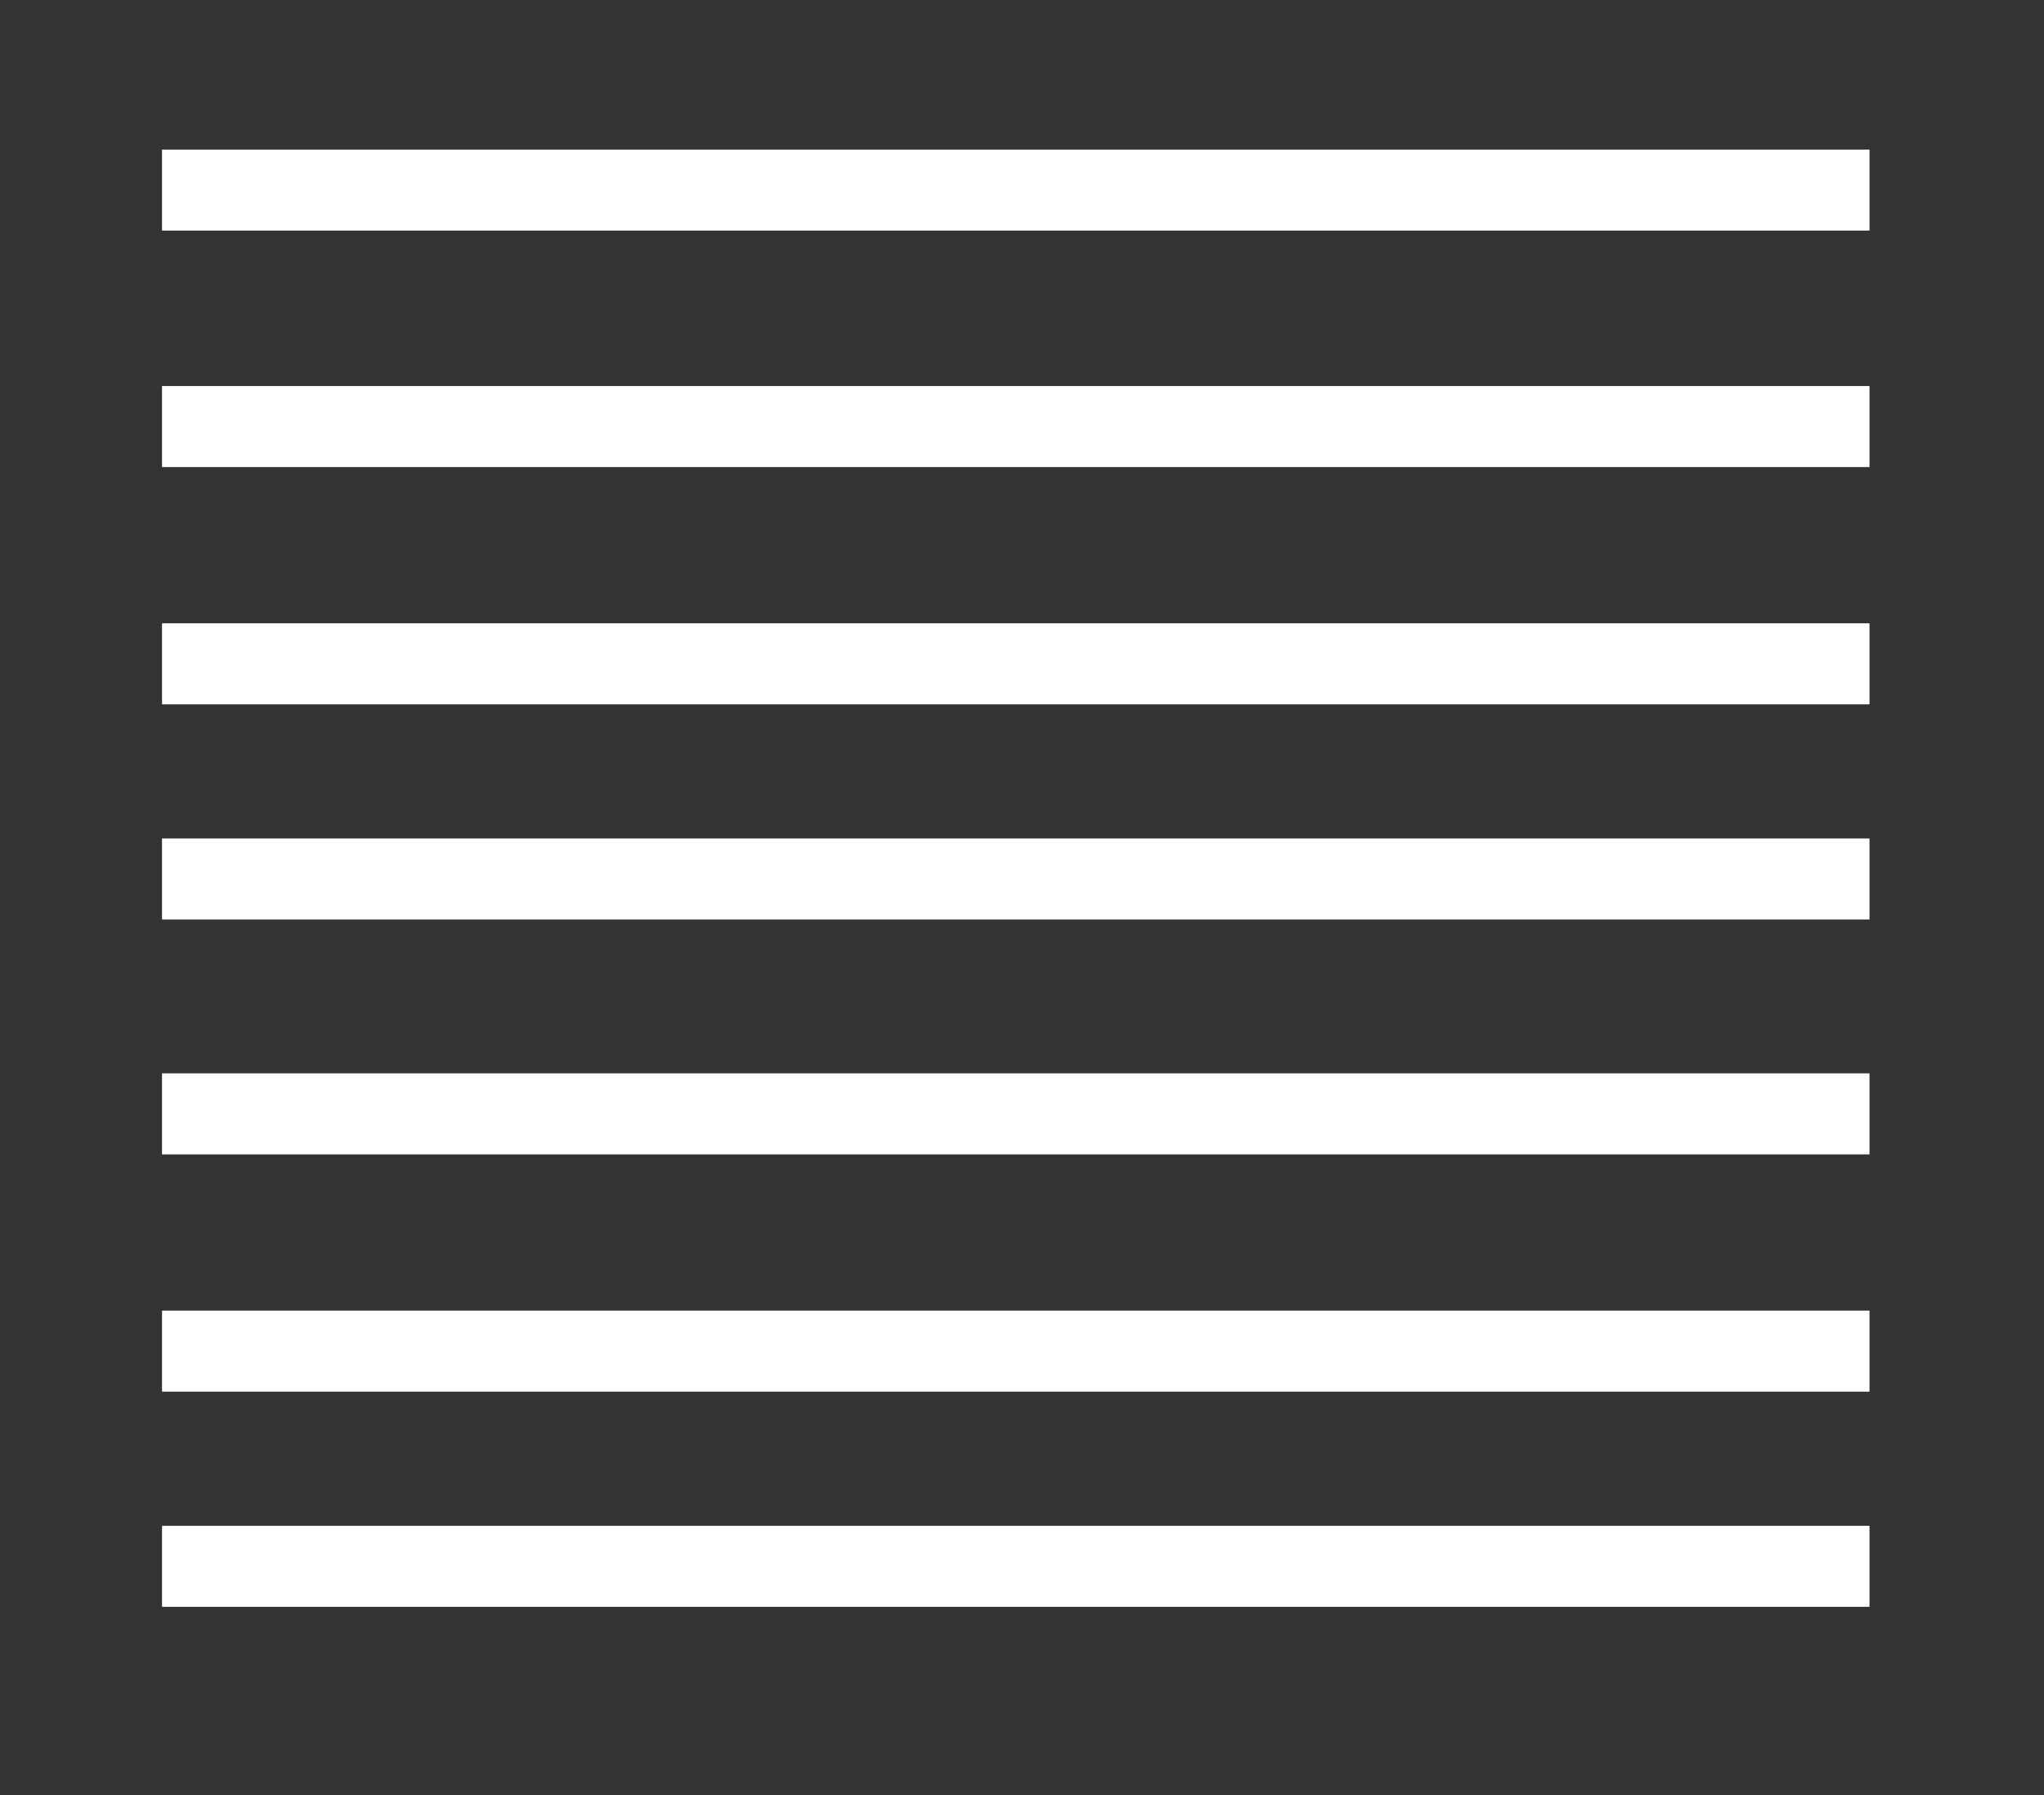 <?xml version="1.0" encoding="utf-8"?>
<!-- Generator: Adobe Illustrator 15.1.0, SVG Export Plug-In  -->
<!DOCTYPE svg PUBLIC "-//W3C//DTD SVG 1.1//EN" "http://www.w3.org/Graphics/SVG/1.1/DTD/svg11.dtd">
<svg version="1.1"
	 xmlns="http://www.w3.org/2000/svg" xmlns:xlink="http://www.w3.org/1999/xlink" xmlns:a="http://ns.adobe.com/AdobeSVGViewerExtensions/3.0/"
	 x="0px" y="0px" width="328px" height="288px" viewBox="-26 -24 328 288"
	 overflow="visible" enable-background="new -26 -24 328 288" xml:space="preserve">
<rect x="-26" y="-24" width="328" height="288" fill="#333333" stroke="none"/>
<defs>
</defs>
<rect fill="#FFFFFF" width="274" height="13"/>
<rect y="37.936" fill="#FFFFFF" width="274" height="13"/>
<rect y="76" fill="#FFFFFF" width="274" height="13"/>
<rect y="110.523" fill="#FFFFFF" width="274" height="13"/>
<rect y="148.206" fill="#FFFFFF" width="274" height="13"/>
<rect y="186.271" fill="#FFFFFF" width="274" height="13"/>
<rect y="220.794" fill="#FFFFFF" width="274" height="13"/>
</svg>
